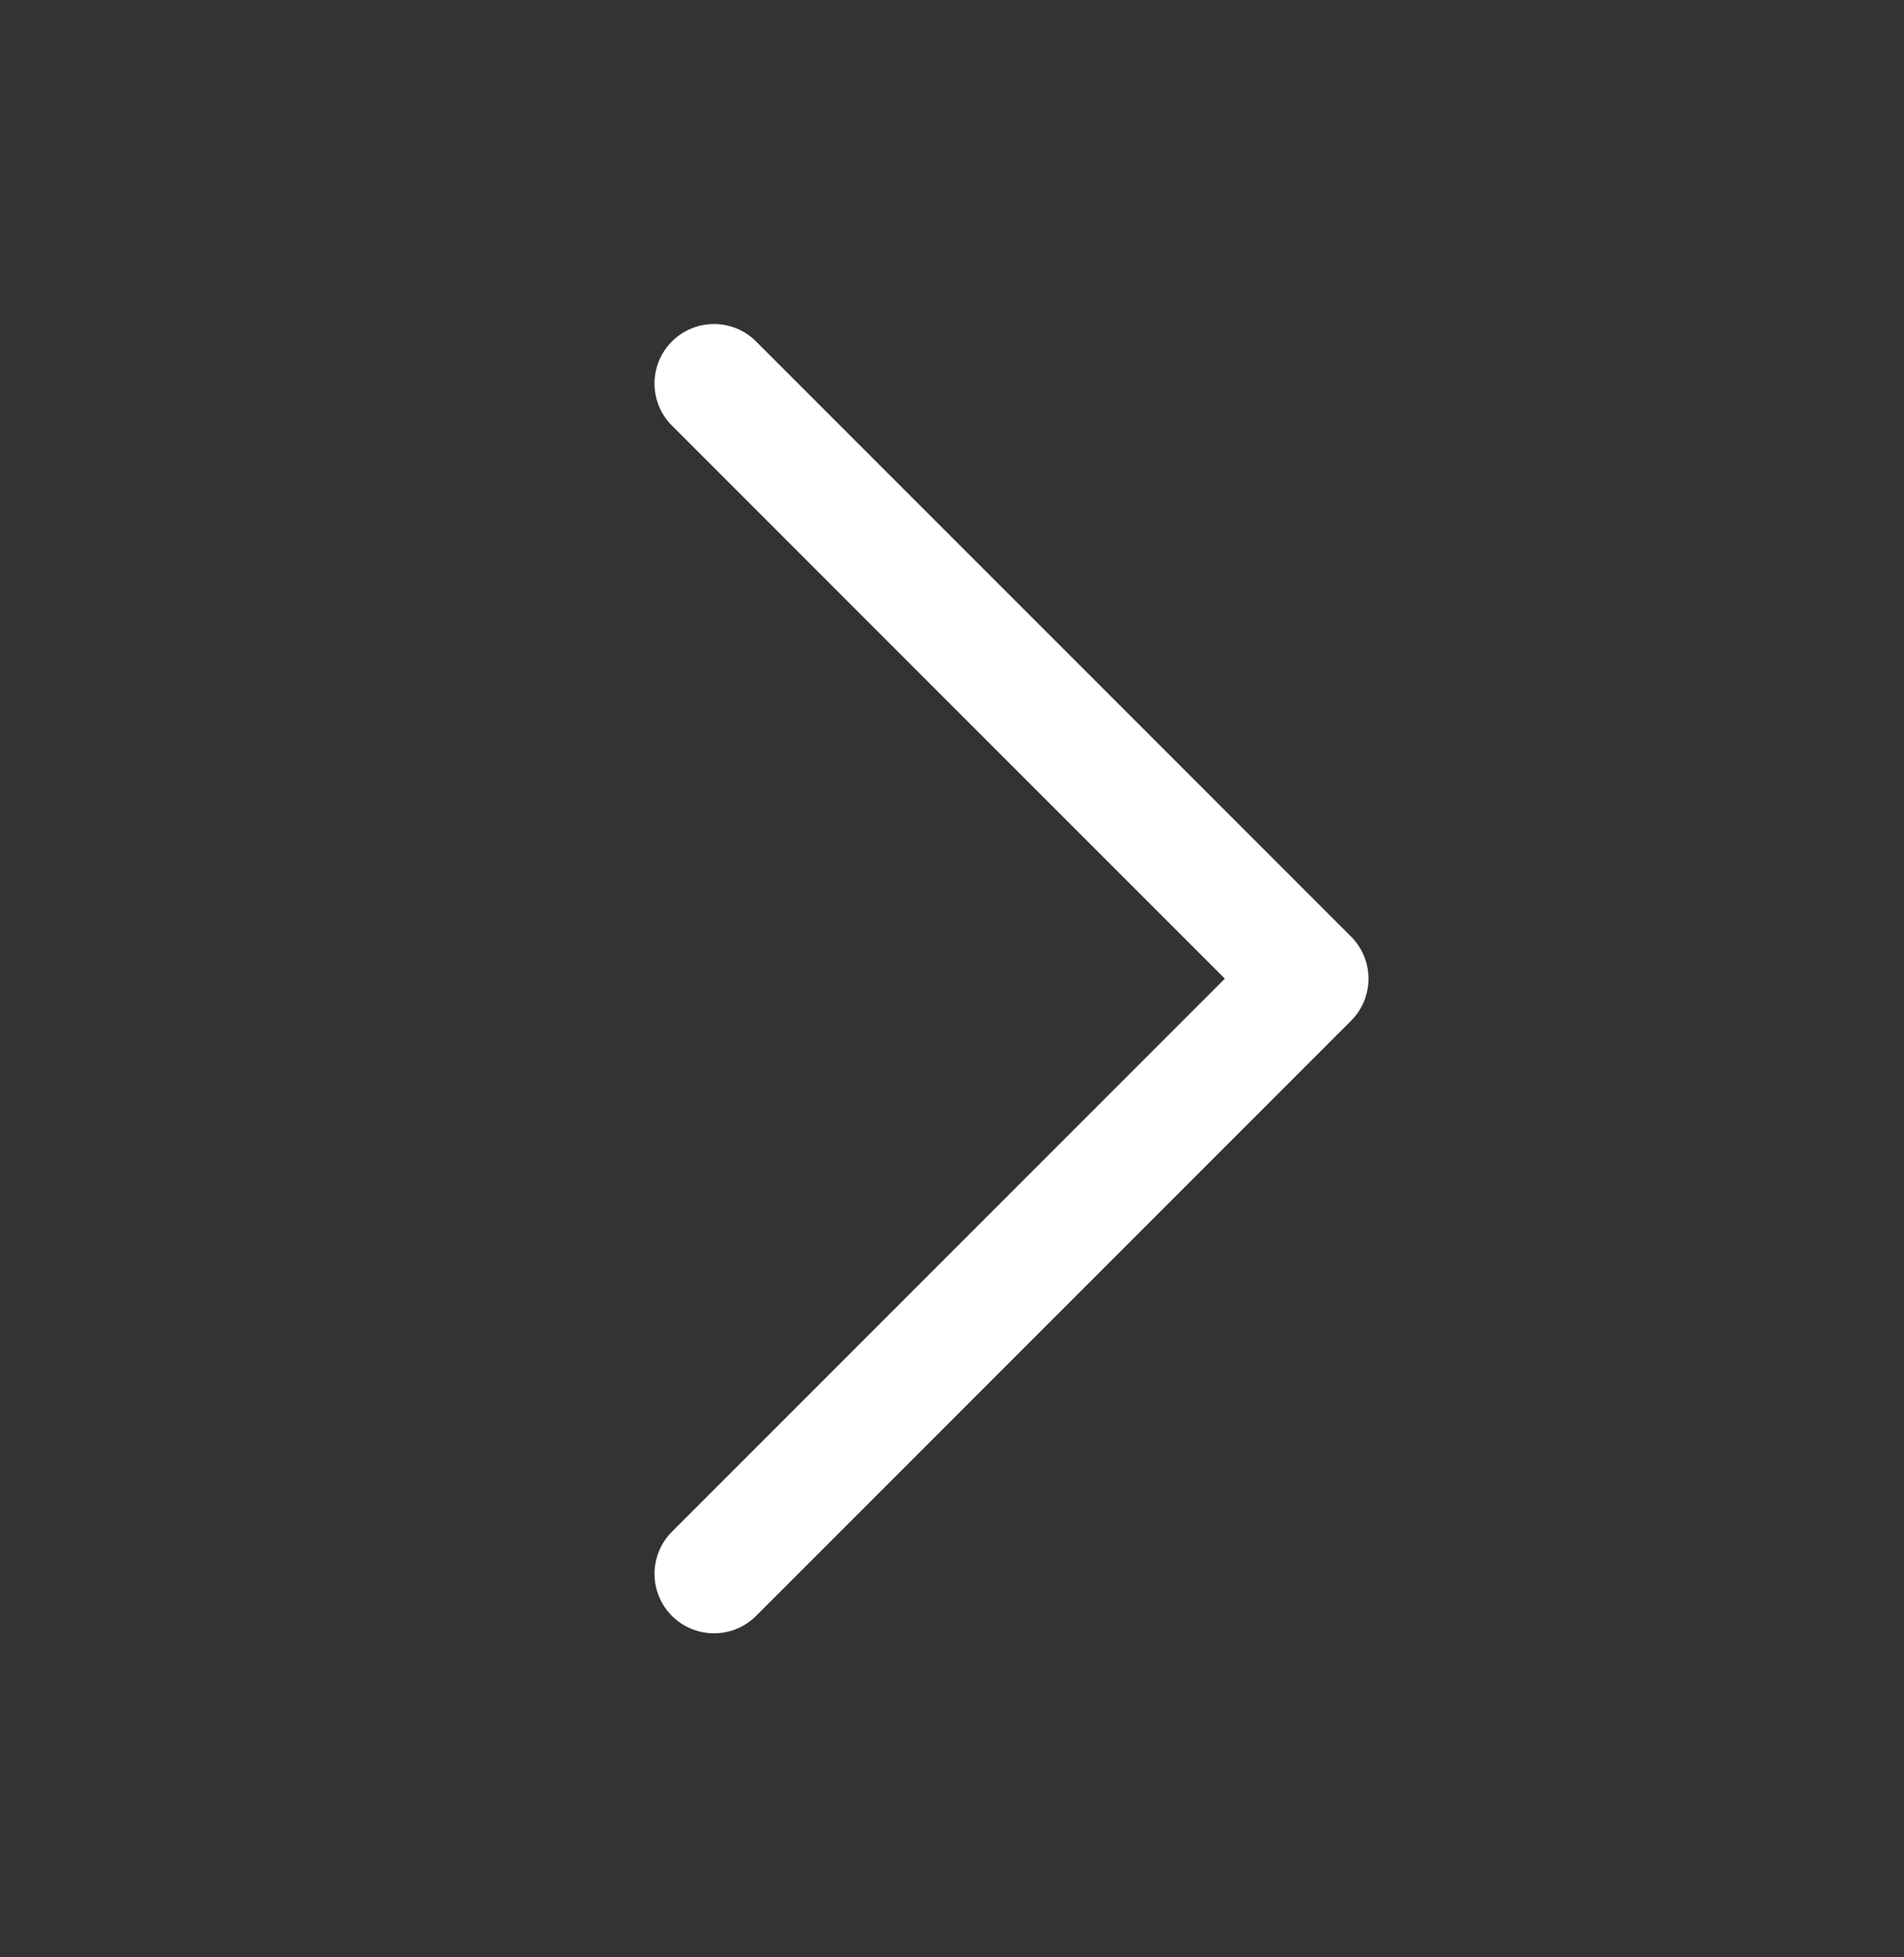 <svg width="36" height="37" viewBox="0 0 36 37" fill="none" xmlns="http://www.w3.org/2000/svg">
<rect x="0" y="0" width="36" height="37" fill="#333333" stroke="none"/>
<path d="M13.5 7.25L24.75 18.5L13.5 29.75" stroke="white" stroke-width="2.25" stroke-linecap="round" stroke-linejoin="round"/>
</svg>
